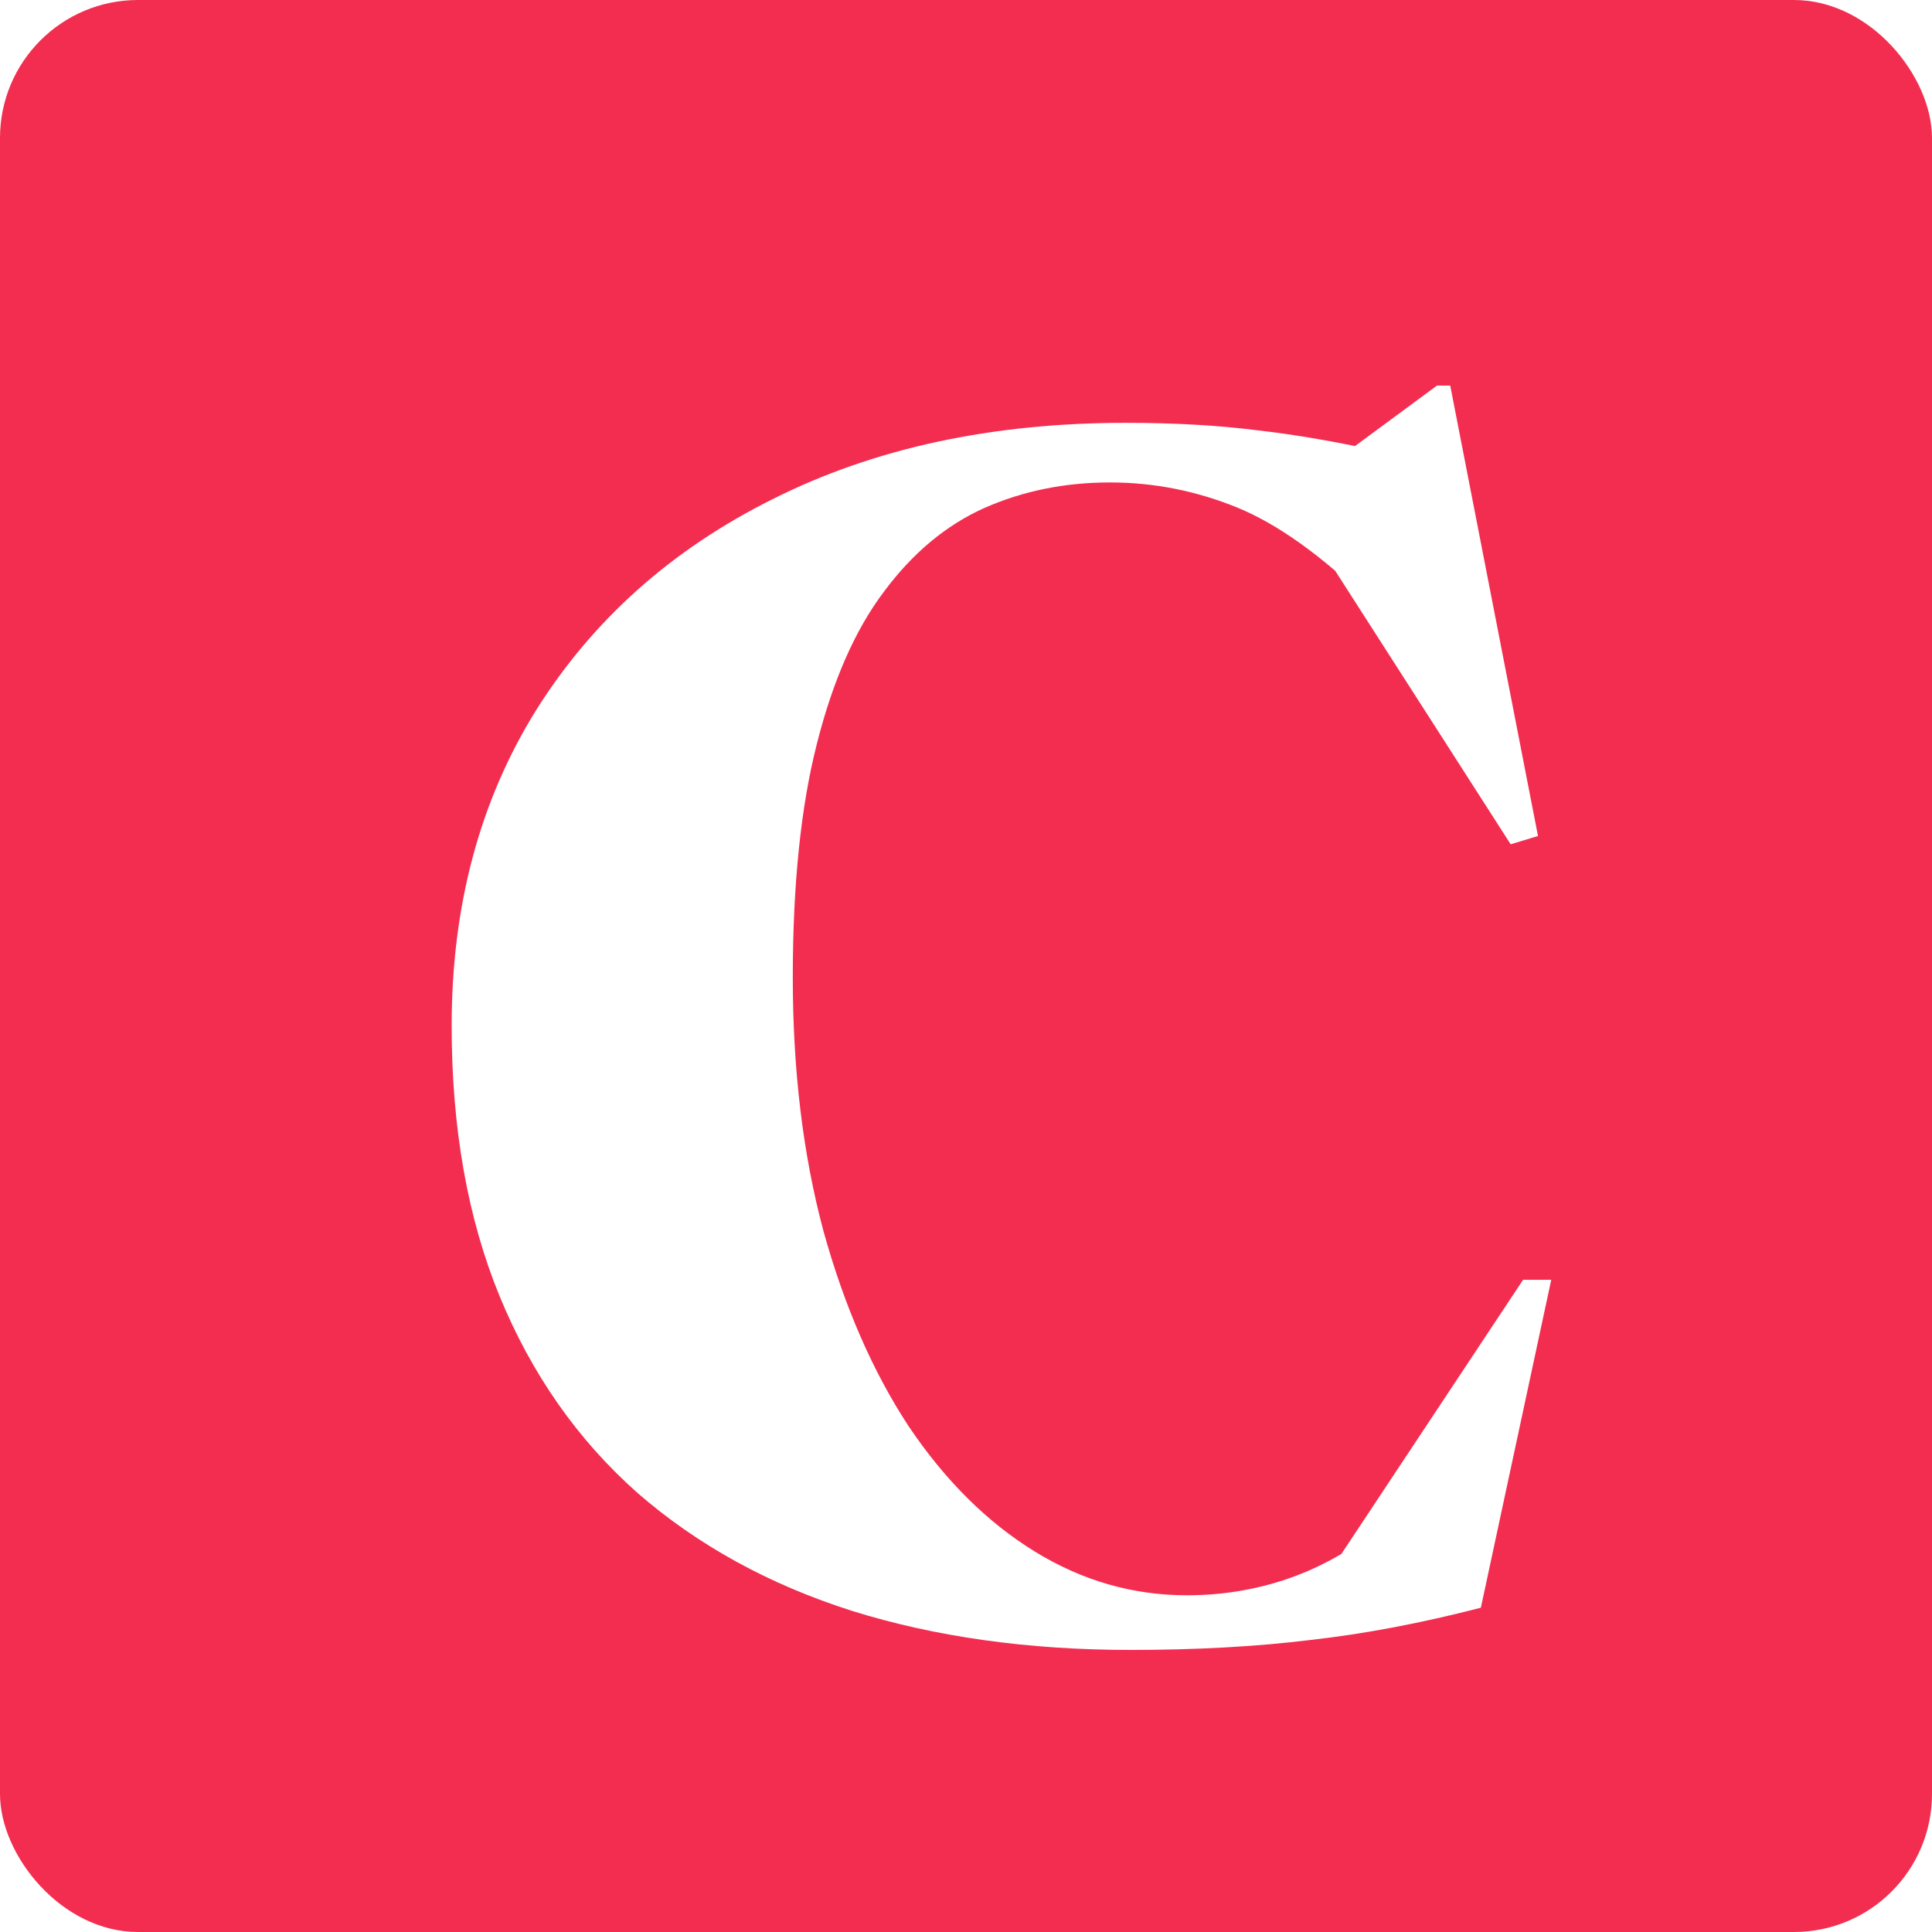 <svg width="140" height="140" viewBox="0 0 140 140" fill="none" xmlns="http://www.w3.org/2000/svg">
<g clip-path="url(#clip0_506_9354)">
<rect width="140" height="140" rx="10" fill="#F32D50"/>
<g filter="url(#filter0_ddi_506_9354)">
<path d="M82.009 109.6C84.489 109.6 86.869 109.22 89.149 108.46C91.429 107.7 93.609 106.52 95.689 104.92L92.569 107.56L106.369 86.74H108.409L103.309 110.5C98.989 111.62 94.869 112.4 90.949 112.84C87.029 113.32 82.689 113.56 77.929 113.56C70.529 113.56 63.809 112.62 57.769 110.74C51.729 108.82 46.529 105.96 42.169 102.16C37.849 98.32 34.529 93.58 32.209 87.94C29.889 82.3 28.729 75.76 28.729 68.32C28.729 59.64 30.769 52.02 34.849 45.46C38.969 38.9 44.689 33.8 52.009 30.16C59.329 26.48 67.849 24.64 77.569 24.64C81.089 24.64 84.269 24.82 87.109 25.18C89.949 25.5 93.149 26.06 96.709 26.86L91.429 28.36L100.129 21.94H101.089L107.449 54.58L105.469 55.18L90.649 32.08L95.329 37.72C91.809 34.28 88.569 31.96 85.609 30.76C82.649 29.56 79.589 28.96 76.429 28.96C73.149 28.96 70.109 29.58 67.309 30.82C64.549 32.06 62.129 34.08 60.049 36.88C57.969 39.64 56.349 43.32 55.189 47.92C54.029 52.48 53.449 58.12 53.449 64.84C53.449 71.56 54.189 77.68 55.669 83.2C57.189 88.68 59.249 93.4 61.849 97.36C64.489 101.28 67.529 104.3 70.969 106.42C74.409 108.54 78.089 109.6 82.009 109.6Z" fill="white"/>
</g>
</g>
<defs>
<filter id="filter0_ddi_506_9354" x="9.729" y="8.94" width="129.68" height="141.62" filterUnits="userSpaceOnUse" color-interpolation-filters="sRGB">
<feFlood flood-opacity="0" result="BackgroundImageFix"/>
<feColorMatrix in="SourceAlpha" type="matrix" values="0 0 0 0 0 0 0 0 0 0 0 0 0 0 0 0 0 0 127 0" result="hardAlpha"/>
<feOffset dx="6" dy="12"/>
<feGaussianBlur stdDeviation="12.5"/>
<feComposite in2="hardAlpha" operator="out"/>
<feColorMatrix type="matrix" values="0 0 0 0 0 0 0 0 0 0 0 0 0 0 0 0 0 0 0.4 0"/>
<feBlend mode="normal" in2="BackgroundImageFix" result="effect1_dropShadow_506_9354"/>
<feColorMatrix in="SourceAlpha" type="matrix" values="0 0 0 0 0 0 0 0 0 0 0 0 0 0 0 0 0 0 127 0" result="hardAlpha"/>
<feOffset dx="-2" dy="-2"/>
<feGaussianBlur stdDeviation="4"/>
<feComposite in2="hardAlpha" operator="out"/>
<feColorMatrix type="matrix" values="0 0 0 0 1 0 0 0 0 0.808 0 0 0 0 0 0 0 0 0.7 0"/>
<feBlend mode="normal" in2="effect1_dropShadow_506_9354" result="effect2_dropShadow_506_9354"/>
<feBlend mode="normal" in="SourceGraphic" in2="effect2_dropShadow_506_9354" result="shape"/>
<feColorMatrix in="SourceAlpha" type="matrix" values="0 0 0 0 0 0 0 0 0 0 0 0 0 0 0 0 0 0 127 0" result="hardAlpha"/>
<feOffset dy="-4"/>
<feGaussianBlur stdDeviation="2"/>
<feComposite in2="hardAlpha" operator="arithmetic" k2="-1" k3="1"/>
<feColorMatrix type="matrix" values="0 0 0 0 0 0 0 0 0 0 0 0 0 0 0 0 0 0 0.1 0"/>
<feBlend mode="normal" in2="shape" result="effect3_innerShadow_506_9354"/>
</filter>
<clipPath id="clip0_506_9354">
<rect width="140" height="140" rx="10" fill="white"/>
</clipPath>
</defs>
</svg>
